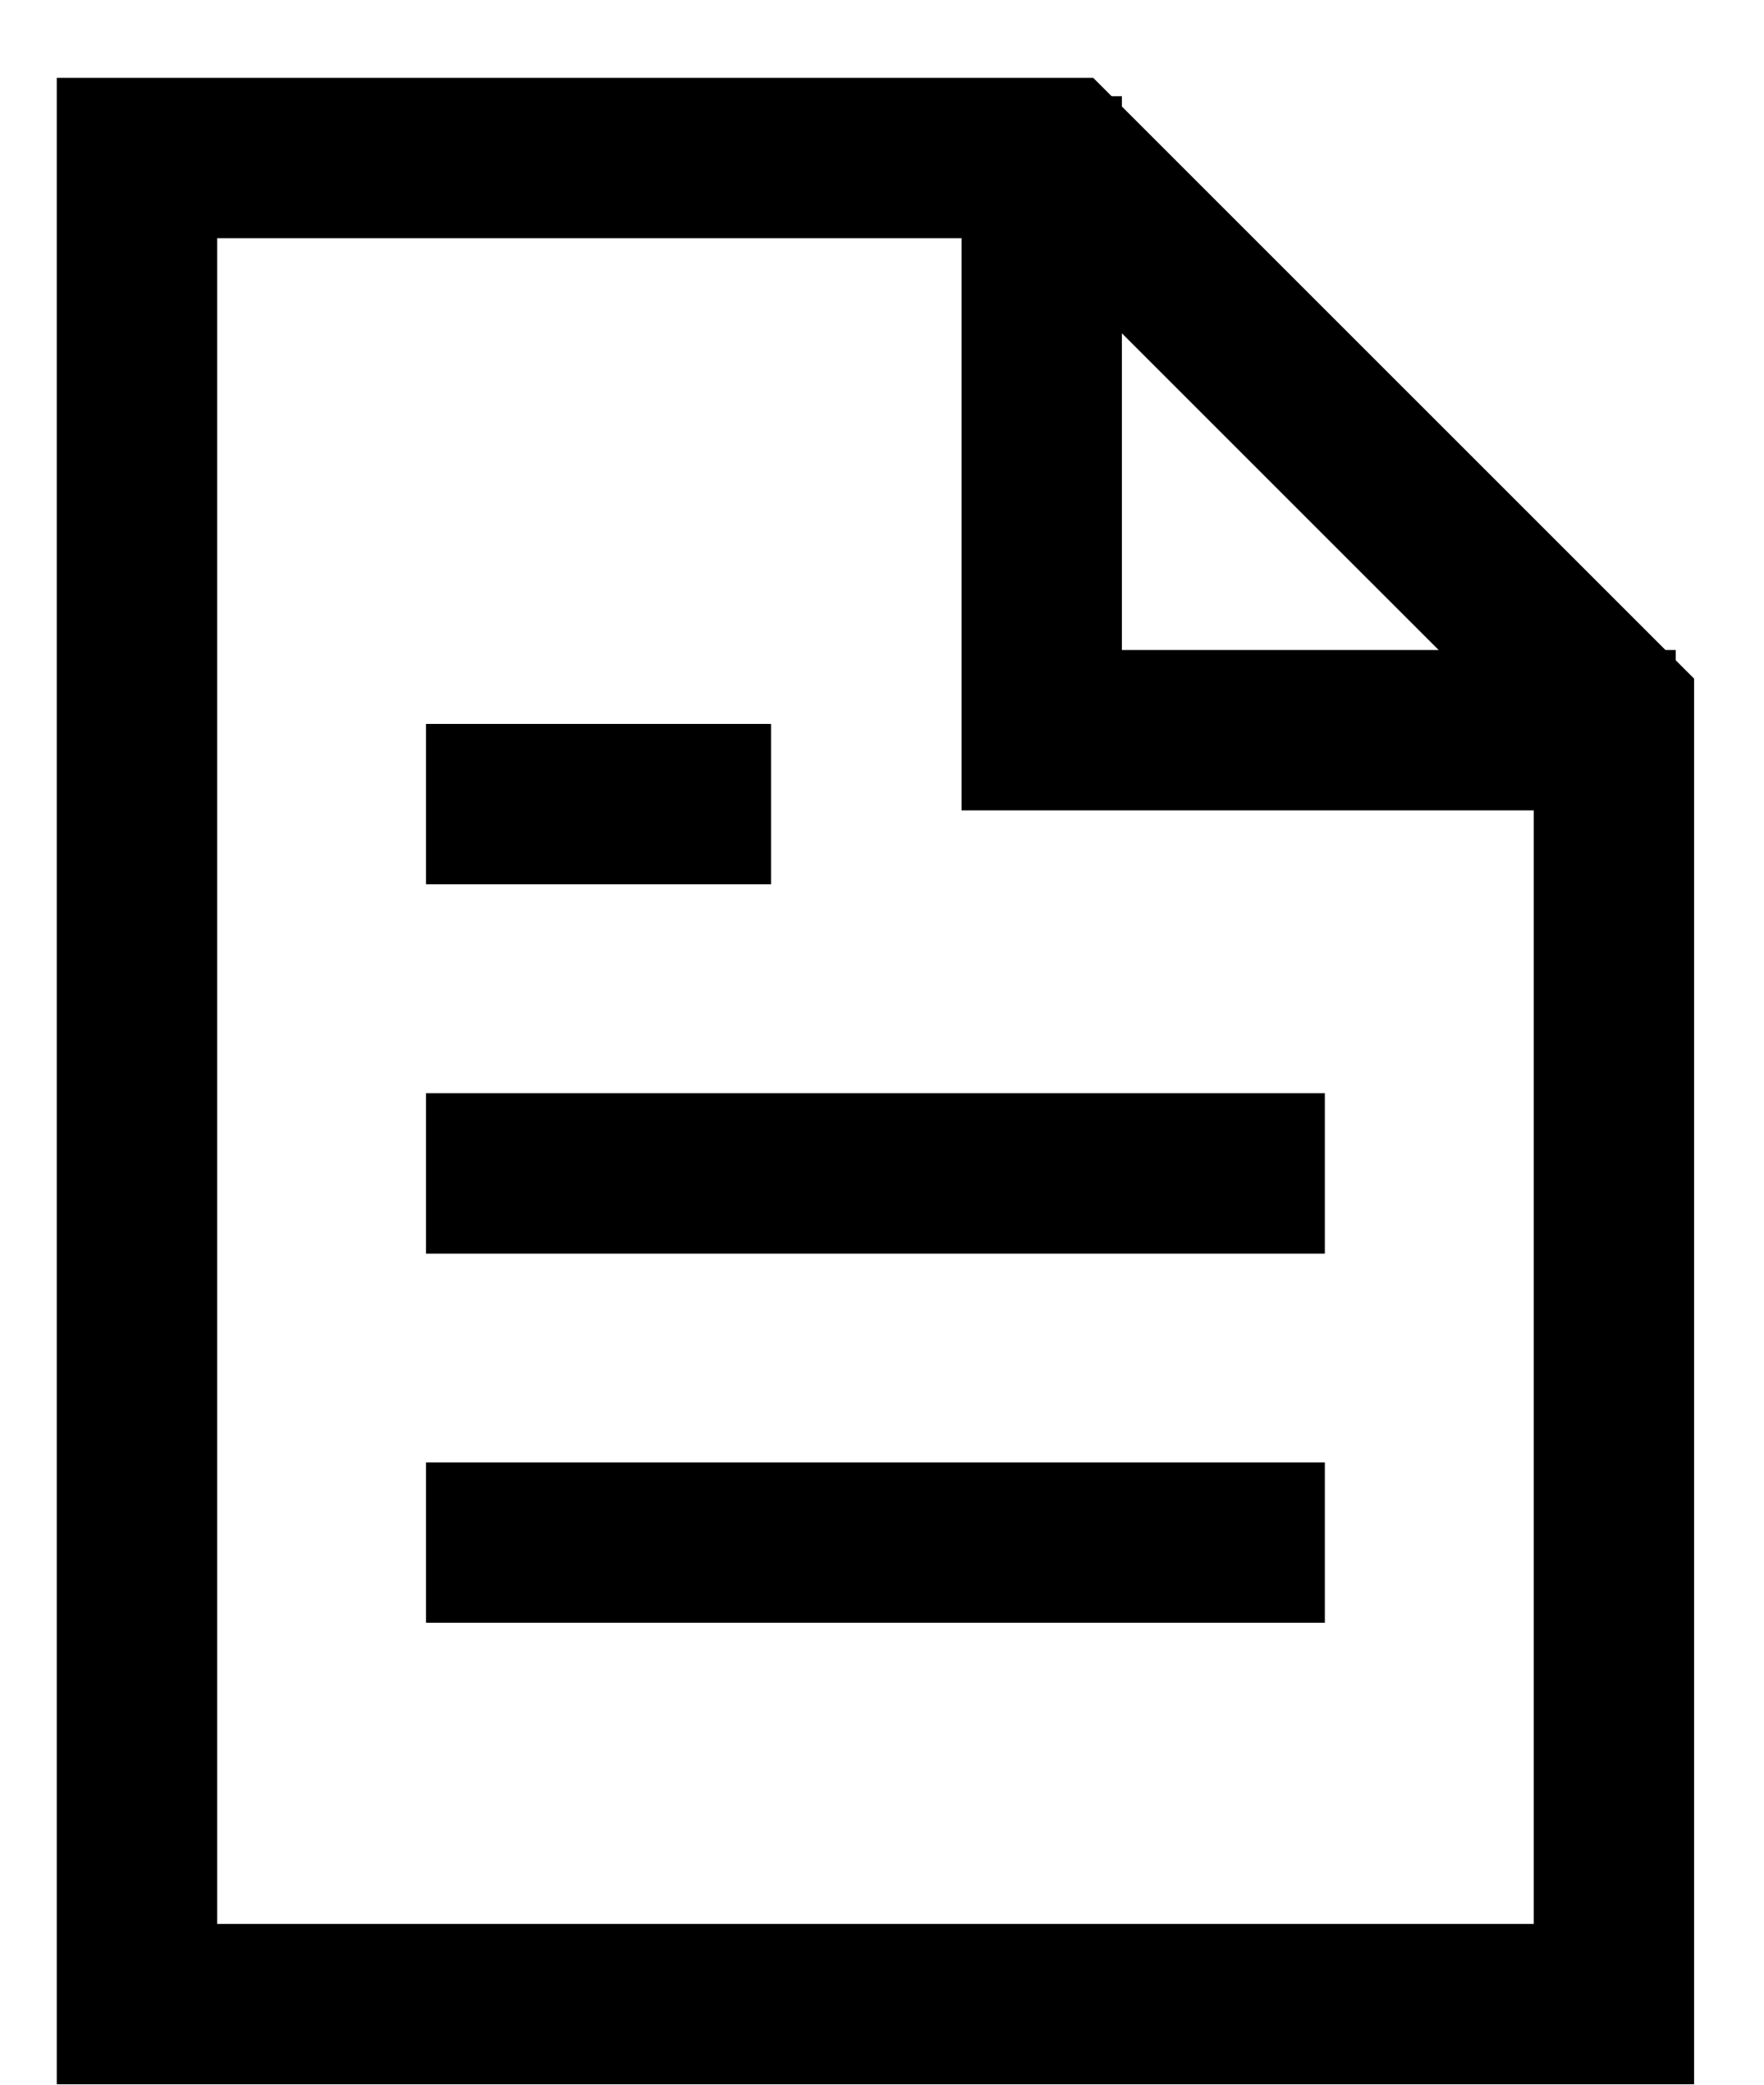 <svg width="22" height="26" viewBox="0 0 22 26" fill="none" xmlns="http://www.w3.org/2000/svg">
<path d="M13.22 1.971L1.708 1.971L1.708 24.995H20.128V8.878L13.22 1.971Z" stroke="black" stroke-width="2" stroke-linecap="round"/>
<path d="M12.992 2.2V9.107H19.899" stroke="black" stroke-width="2" stroke-linecap="square"/>
<path d="M15.523 14.635H6.313" stroke="black" stroke-width="2" stroke-linecap="square" stroke-linejoin="round"/>
<path d="M15.523 19.239H6.313" stroke="black" stroke-width="2" stroke-linecap="square" stroke-linejoin="round"/>
<path d="M8.616 10.029H7.465H6.313" stroke="black" stroke-width="2" stroke-linecap="square" stroke-linejoin="round"/>
</svg>
